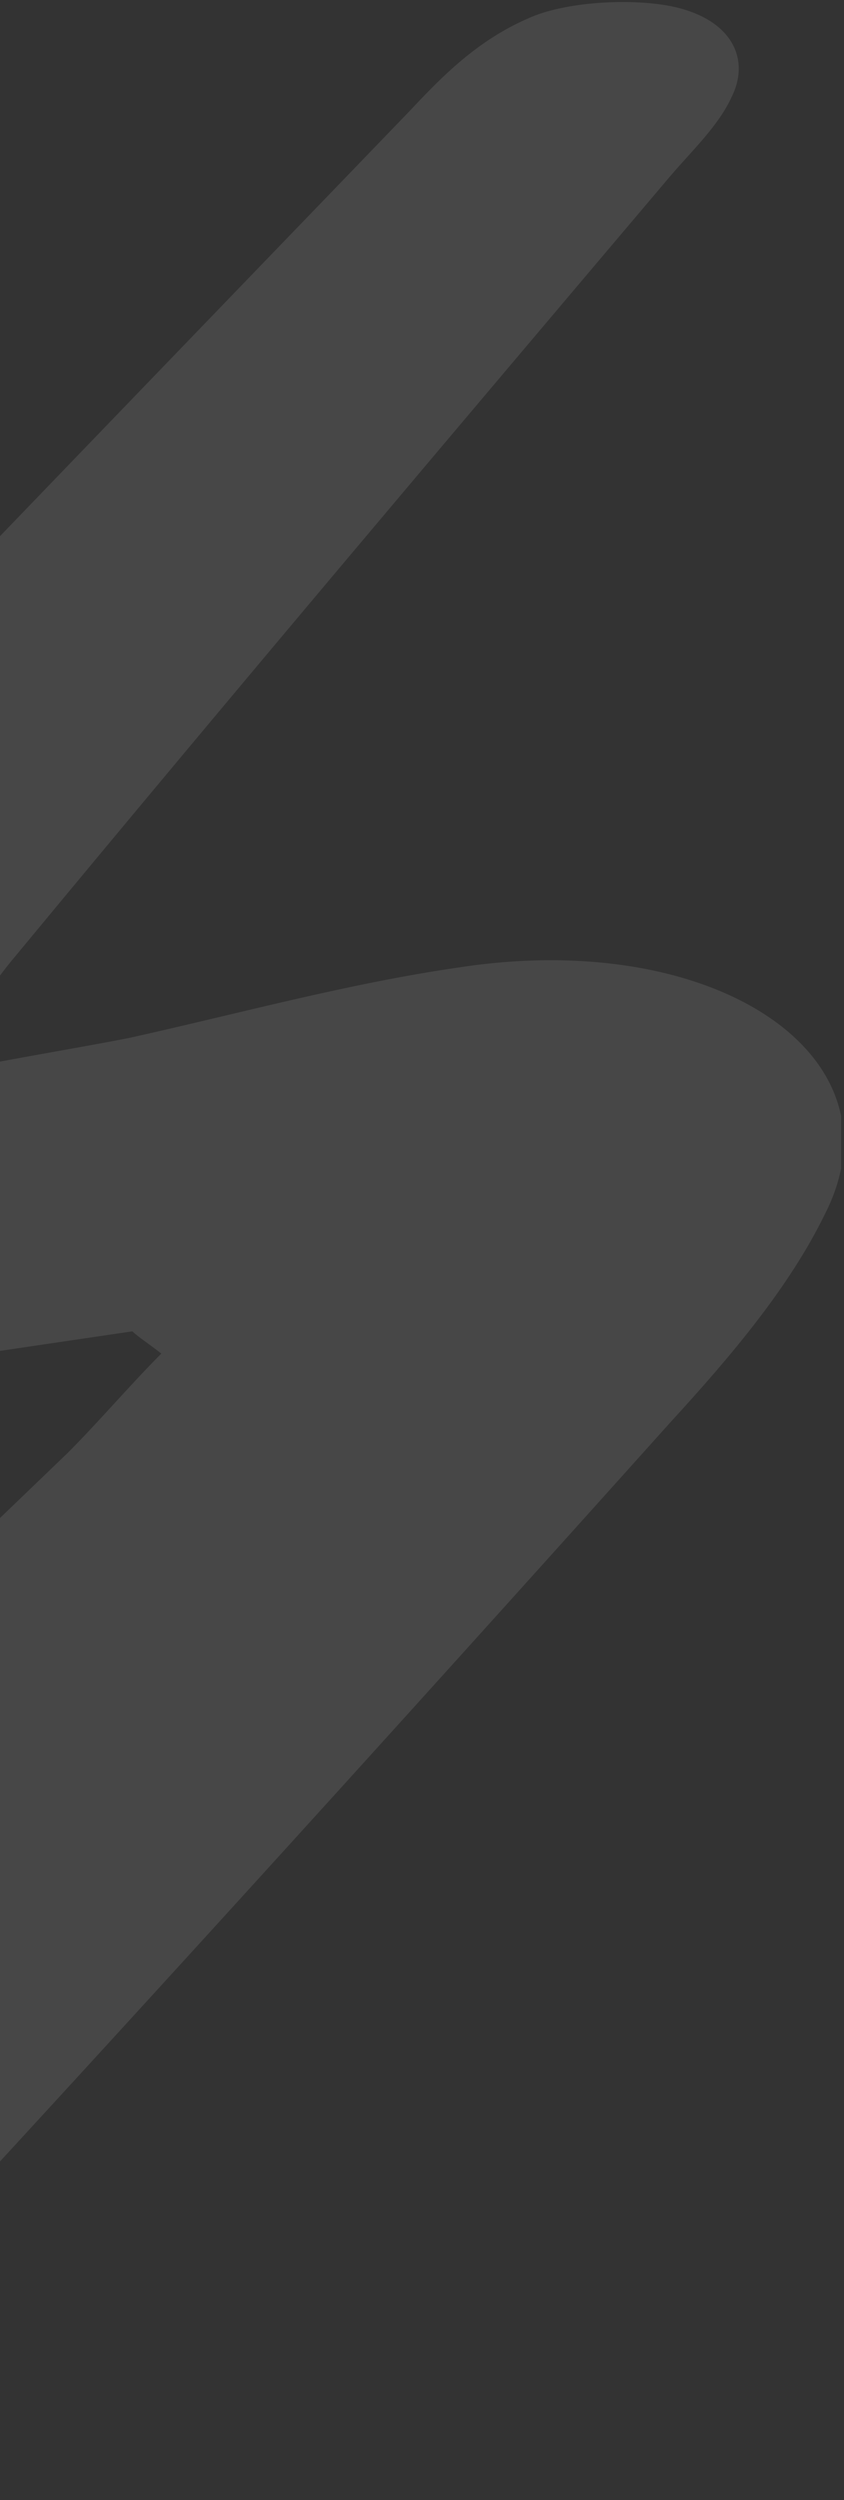 <svg width="230" height="681" viewBox="0 0 230 681" fill="none" xmlns="http://www.w3.org/2000/svg">
<rect x="0" y="0" width="230" height="681" fill="#333333" stroke="none"/>
<g opacity="0.1" clip-path="url(#clip0)">
<path d="M36.061 362.646C21.136 364.85 6.212 367.055 -8.713 369.259C-33.295 373.117 -57.877 378.077 -82.458 380.282C-140.401 385.242 -180.785 353.828 -159.715 319.106C-150.058 303.124 -136.889 288.243 -122.843 273.914C-44.708 192.346 33.427 111.33 111.562 30.314C120.341 20.945 129.998 11.024 144.045 4.962C153.702 0.553 171.261 -0.55 182.674 1.655C199.354 4.962 204.622 15.984 199.354 26.456C195.842 34.172 188.819 40.785 182.674 47.95C122.975 118.495 63.276 189.039 4.456 260.135C-2.568 268.402 -7.835 277.22 -18.37 292.652C7.09 287.692 21.136 285.487 35.183 282.732C65.032 276.118 94.882 267.851 125.609 263.442C194.964 252.971 246.762 287.692 224.814 330.68C215.157 350.521 199.354 369.259 182.674 387.447C104.539 474.525 25.526 561.604 -54.365 647.58C-65.778 659.705 -85.092 671.279 -105.284 676.79C-132.5 684.506 -161.471 680.097 -184.297 665.768C-208.879 650.336 -210.635 632.149 -201.855 612.859C-197.466 603.49 -188.687 594.672 -179.907 586.405C-114.063 522.474 -47.342 459.094 18.503 395.714C27.282 386.895 35.183 377.526 43.962 368.708C40.45 365.952 37.817 364.299 36.061 362.646Z" fill="white"/>
</g>
<defs>
<clipPath id="clip0">
<rect width="437.204" height="680.095" fill="white" transform="translate(-208)"/>
</clipPath>
</defs>
</svg>
